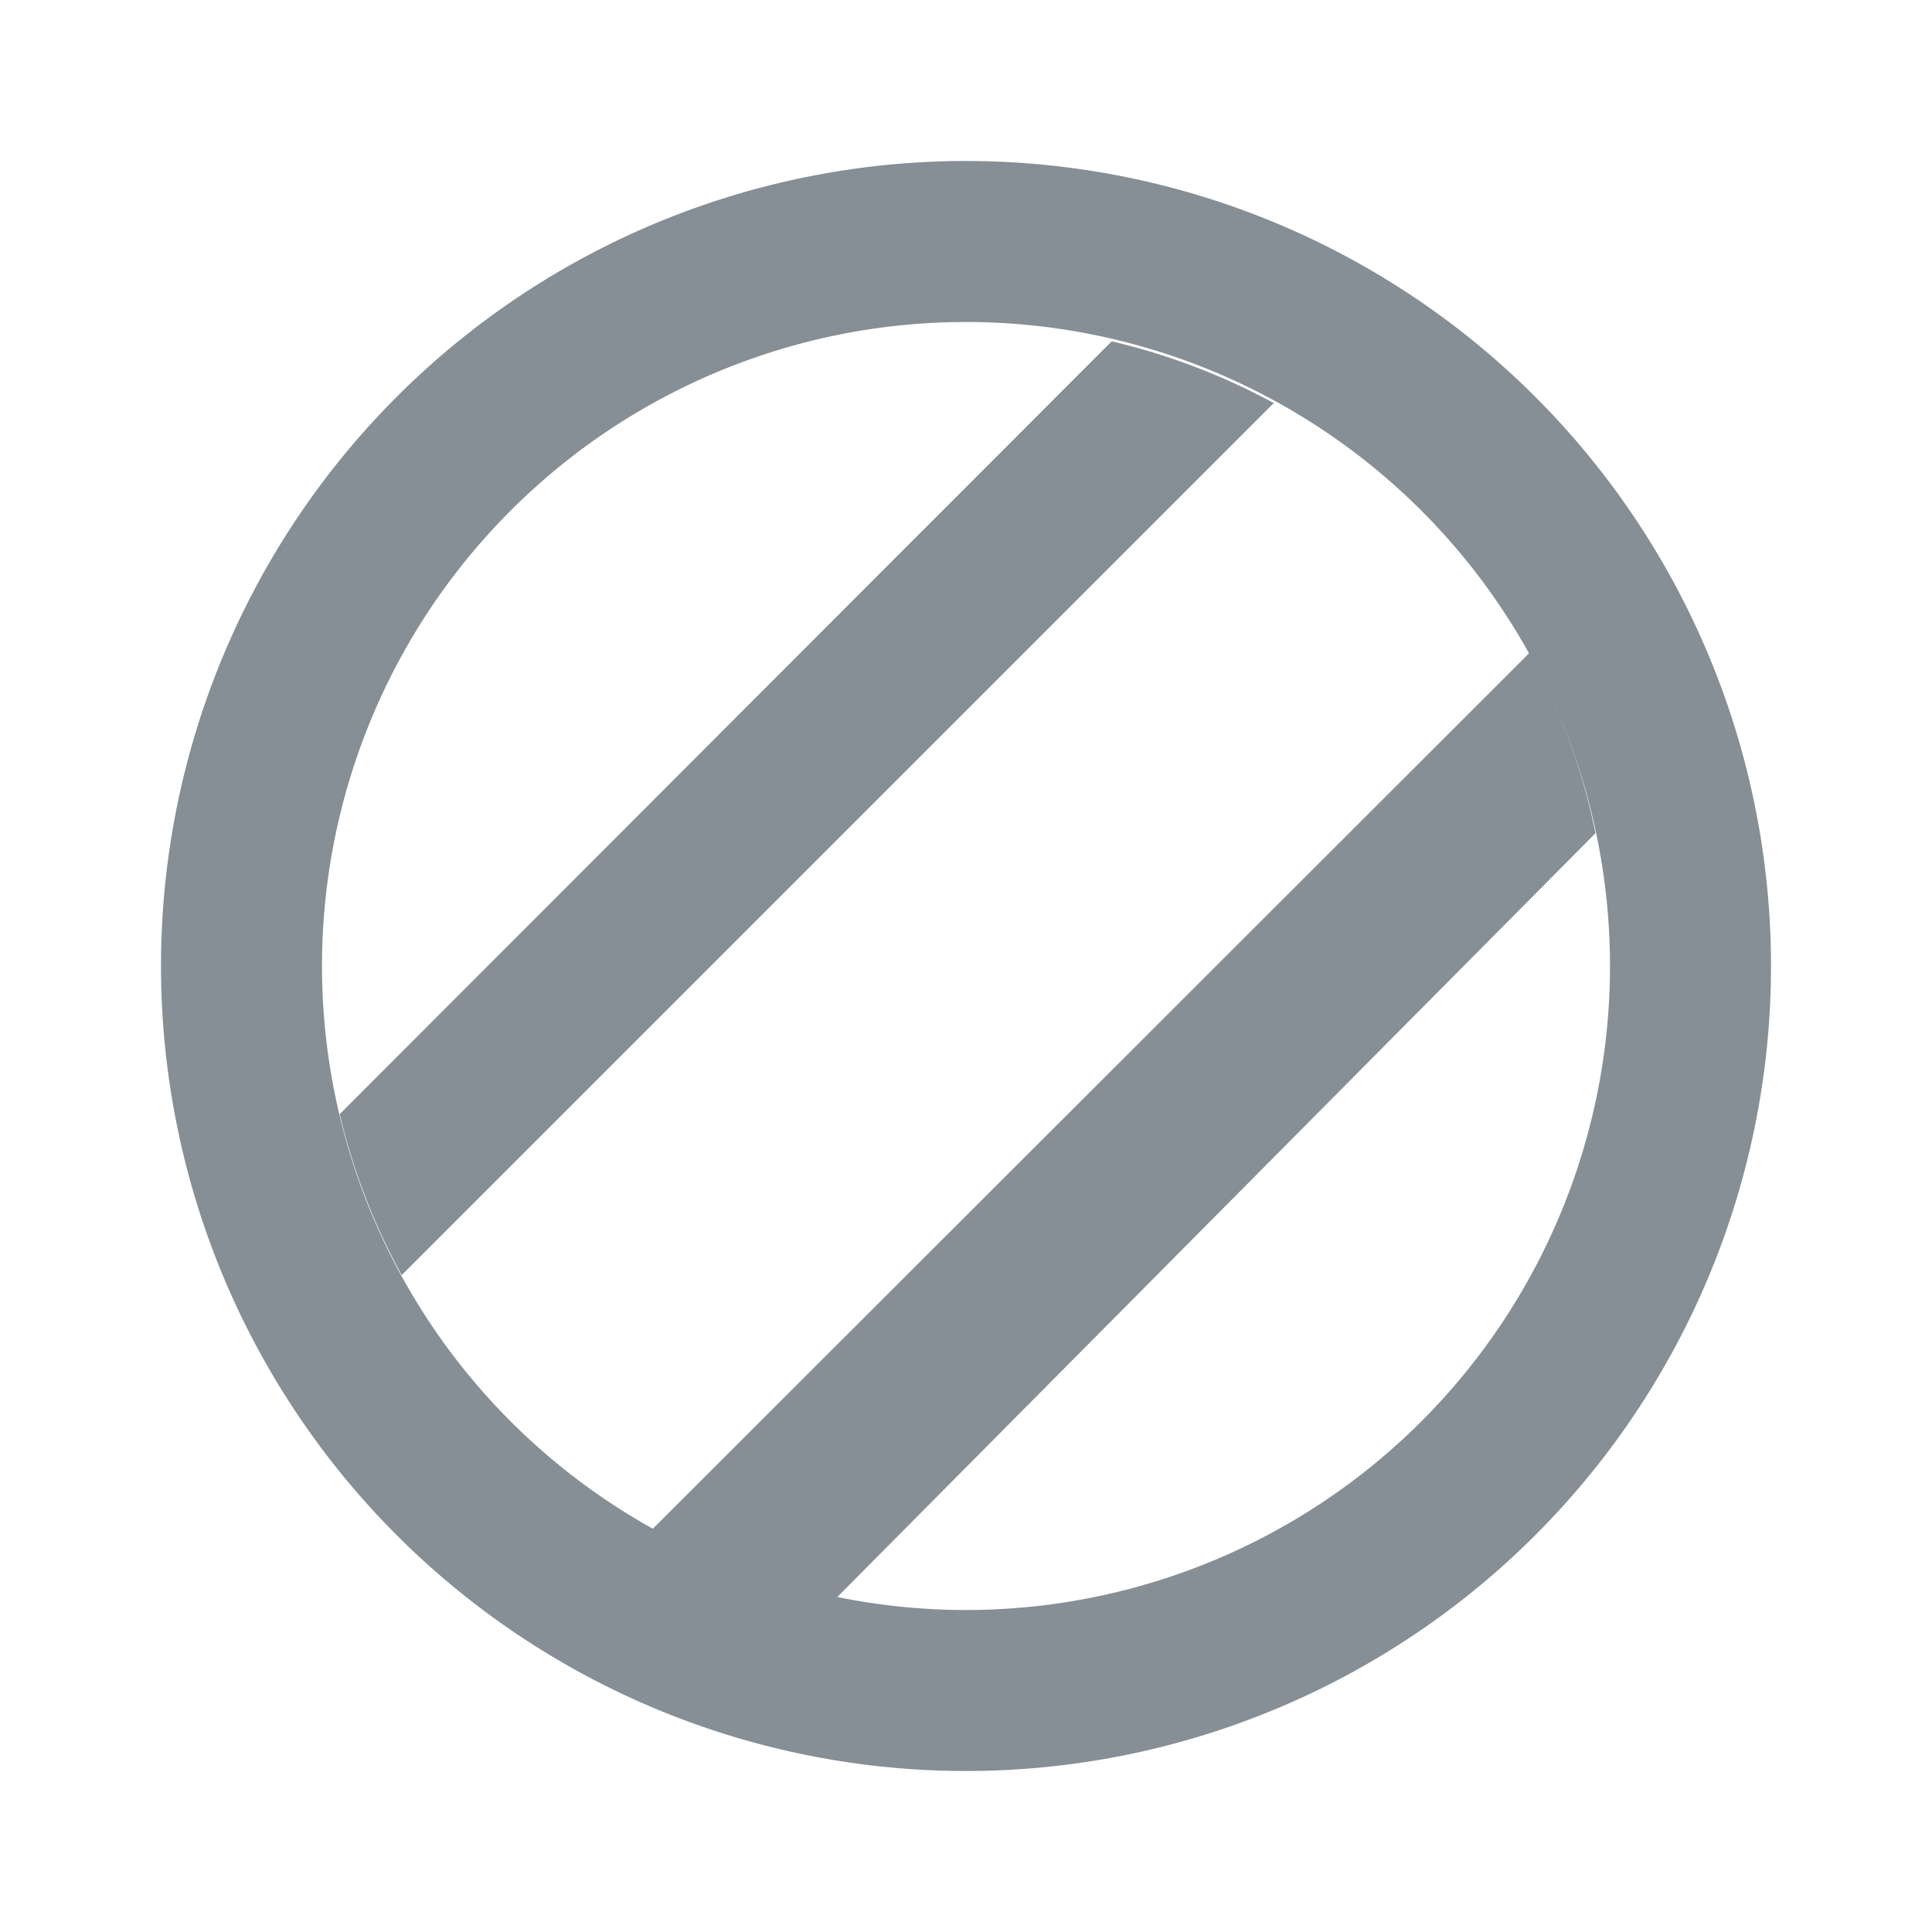 <svg id="Layer_1" data-name="Layer 1" xmlns="http://www.w3.org/2000/svg" viewBox="0 0 24 24"><defs><style>.cls-1{fill:#868e96;}</style></defs><path class="cls-1" d="M12,2A10,10,0,1,0,22,12,10,10,0,0,0,12,2Zm0,18a8,8,0,1,1,8-8A8,8,0,0,1,12,20Z"/><path class="cls-1" d="M15.81,5a8.1,8.1,0,0,0-2-.76l-9.59,9.6a8,8,0,0,0,.77,2L15.83,5Z"/><path class="cls-1" d="M19,8.11,8.1,19a8.14,8.14,0,0,0,2.28.86l9.44-9.51A8,8,0,0,0,19,8.11Z"/></svg>